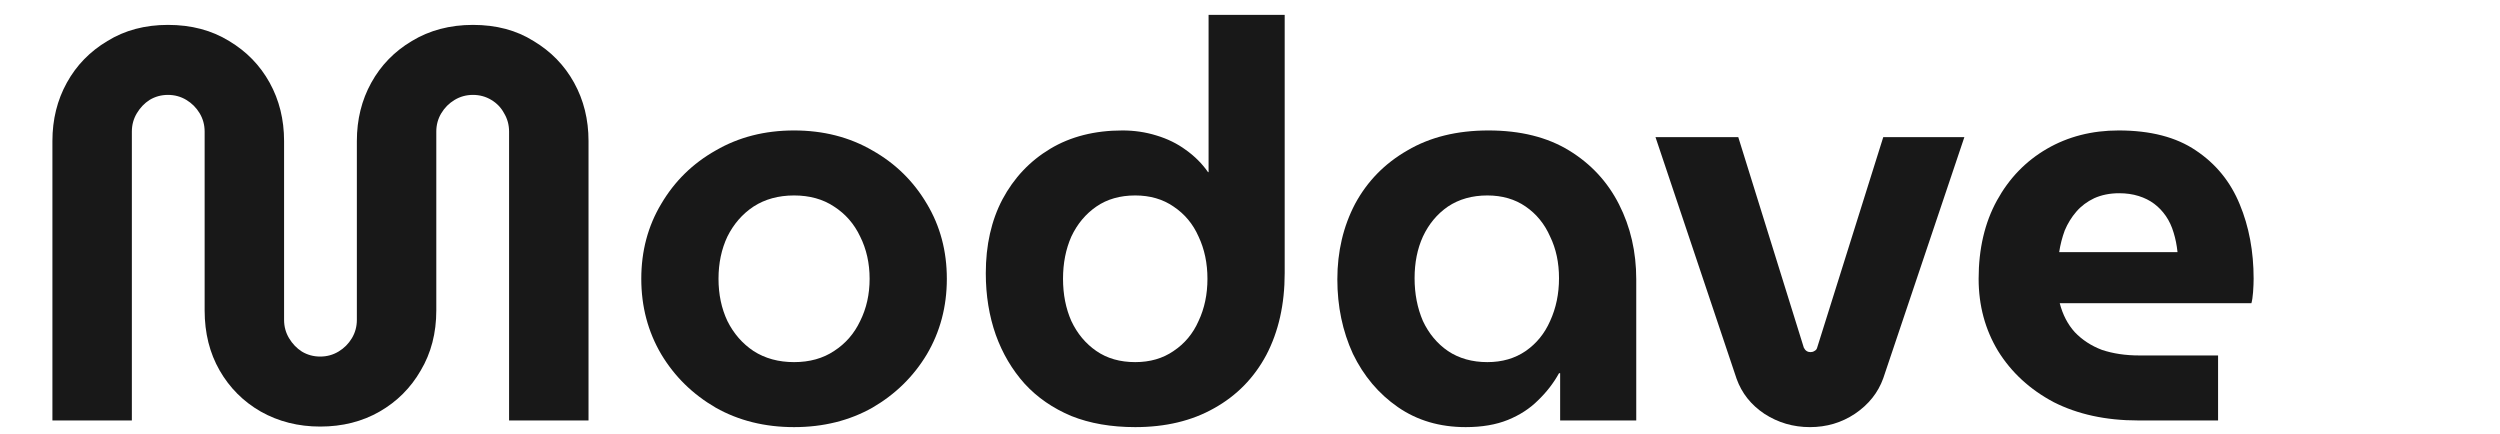 <svg width="144" height="25" viewBox="0 0 144 25" fill="none" xmlns="http://www.w3.org/2000/svg">
<path d="M123.153 24.218C121.297 24.218 119.676 23.866 118.289 23.162C116.924 22.436 115.857 21.455 115.089 20.218C114.342 18.98 113.969 17.594 113.969 16.058C113.969 14.33 114.321 12.826 115.025 11.546C115.729 10.266 116.689 9.274 117.905 8.57C119.121 7.866 120.497 7.514 122.033 7.514C123.868 7.514 125.35 7.898 126.481 8.666C127.633 9.434 128.476 10.468 129.009 11.77C129.542 13.05 129.809 14.479 129.809 16.058C129.809 16.271 129.798 16.527 129.777 16.826C129.756 17.103 129.724 17.316 129.681 17.466H118.641C118.812 18.127 119.1 18.682 119.505 19.13C119.932 19.578 120.454 19.919 121.073 20.154C121.713 20.367 122.428 20.474 123.217 20.474H127.761V24.218H123.153ZM118.609 14.522H125.425C125.382 14.116 125.308 13.743 125.201 13.402C125.094 13.039 124.945 12.719 124.753 12.442C124.561 12.164 124.337 11.93 124.081 11.738C123.825 11.546 123.526 11.396 123.185 11.29C122.844 11.183 122.47 11.13 122.065 11.13C121.532 11.13 121.052 11.226 120.625 11.418C120.22 11.61 119.878 11.866 119.601 12.186C119.324 12.506 119.1 12.868 118.929 13.274C118.78 13.679 118.673 14.095 118.609 14.522Z" fill="#181818"/>
<path d="M104.252 24.602C103.292 24.602 102.418 24.346 101.628 23.834C100.86 23.322 100.327 22.65 100.028 21.818L95.356 7.898H100.124L103.9 20.026C103.943 20.112 103.996 20.176 104.06 20.218C104.124 20.261 104.199 20.282 104.284 20.282C104.37 20.282 104.444 20.261 104.508 20.218C104.594 20.176 104.647 20.112 104.668 20.026L108.476 7.898H113.148L108.476 21.786C108.178 22.618 107.634 23.301 106.844 23.834C106.076 24.346 105.212 24.602 104.252 24.602Z" fill="#181818"/>
<path d="M84.424 24.602C82.93 24.602 81.629 24.218 80.519 23.45C79.41 22.682 78.546 21.658 77.927 20.378C77.33 19.076 77.031 17.647 77.031 16.09C77.031 14.49 77.373 13.039 78.055 11.738C78.76 10.436 79.762 9.412 81.064 8.666C82.365 7.898 83.922 7.514 85.736 7.514C87.57 7.514 89.117 7.898 90.376 8.666C91.634 9.434 92.594 10.468 93.255 11.77C93.917 13.071 94.248 14.511 94.248 16.09V24.218H89.864V21.498H89.799C89.48 22.074 89.074 22.596 88.584 23.066C88.114 23.535 87.538 23.908 86.856 24.186C86.173 24.463 85.362 24.602 84.424 24.602ZM85.671 20.858C86.525 20.858 87.261 20.644 87.879 20.218C88.498 19.791 88.968 19.215 89.287 18.49C89.629 17.743 89.799 16.922 89.799 16.026C89.799 15.13 89.629 14.33 89.287 13.626C88.968 12.9 88.498 12.324 87.879 11.898C87.261 11.471 86.525 11.258 85.671 11.258C84.797 11.258 84.04 11.471 83.4 11.898C82.781 12.324 82.301 12.9 81.96 13.626C81.639 14.33 81.48 15.13 81.48 16.026C81.48 16.922 81.639 17.743 81.96 18.49C82.301 19.215 82.781 19.791 83.4 20.218C84.04 20.644 84.797 20.858 85.671 20.858Z" fill="#181818"/>
<path d="M65.389 24.602C64.003 24.602 62.776 24.389 61.709 23.962C60.643 23.514 59.747 22.896 59.022 22.106C58.296 21.296 57.742 20.357 57.358 19.29C56.974 18.202 56.782 17.018 56.782 15.738C56.782 14.117 57.102 12.698 57.742 11.482C58.403 10.245 59.32 9.274 60.493 8.57C61.667 7.866 63.053 7.514 64.653 7.514C65.336 7.514 65.987 7.61 66.606 7.802C67.246 7.994 67.811 8.272 68.302 8.634C68.814 8.997 69.24 9.424 69.582 9.914H69.614V0.858H73.998V15.738C73.998 17.53 73.645 19.098 72.942 20.442C72.237 21.765 71.235 22.789 69.933 23.514C68.653 24.24 67.139 24.602 65.389 24.602ZM65.389 20.858C66.243 20.858 66.979 20.645 67.597 20.218C68.237 19.792 68.718 19.216 69.037 18.49C69.379 17.765 69.549 16.954 69.549 16.058C69.549 15.162 69.379 14.352 69.037 13.626C68.718 12.901 68.237 12.325 67.597 11.898C66.979 11.472 66.243 11.258 65.389 11.258C64.515 11.258 63.768 11.472 63.15 11.898C62.531 12.325 62.051 12.901 61.709 13.626C61.389 14.352 61.23 15.162 61.23 16.058C61.23 16.954 61.389 17.765 61.709 18.49C62.051 19.216 62.531 19.792 63.15 20.218C63.768 20.645 64.515 20.858 65.389 20.858Z" fill="#181818"/>
<path d="M45.738 24.602C44.052 24.602 42.548 24.228 41.226 23.482C39.903 22.714 38.858 21.69 38.09 20.41C37.322 19.108 36.938 17.658 36.938 16.058C36.938 14.458 37.322 13.018 38.09 11.738C38.858 10.436 39.903 9.412 41.226 8.666C42.548 7.898 44.052 7.514 45.738 7.514C47.423 7.514 48.927 7.898 50.25 8.666C51.572 9.412 52.618 10.436 53.386 11.738C54.154 13.018 54.538 14.458 54.538 16.058C54.538 17.658 54.154 19.108 53.386 20.41C52.618 21.69 51.572 22.714 50.25 23.482C48.927 24.228 47.423 24.602 45.738 24.602ZM45.738 20.858C46.634 20.858 47.402 20.644 48.042 20.218C48.703 19.791 49.204 19.215 49.546 18.49C49.908 17.764 50.09 16.954 50.09 16.058C50.09 15.162 49.908 14.351 49.546 13.626C49.204 12.9 48.703 12.324 48.042 11.898C47.402 11.471 46.634 11.258 45.738 11.258C44.842 11.258 44.063 11.471 43.402 11.898C42.762 12.324 42.26 12.9 41.898 13.626C41.556 14.351 41.386 15.162 41.386 16.058C41.386 16.954 41.556 17.764 41.898 18.49C42.26 19.215 42.762 19.791 43.402 20.218C44.063 20.644 44.842 20.858 45.738 20.858Z" fill="#181818"/>
<path d="M18.443 24.57C17.184 24.57 16.043 24.282 15.019 23.706C14.016 23.13 13.227 22.34 12.651 21.338C12.075 20.335 11.787 19.183 11.787 17.882V7.578C11.787 7.194 11.691 6.842 11.499 6.522C11.307 6.202 11.051 5.946 10.731 5.754C10.411 5.562 10.059 5.466 9.675 5.466C9.291 5.466 8.939 5.562 8.619 5.754C8.32 5.946 8.075 6.202 7.883 6.522C7.691 6.842 7.595 7.194 7.595 7.578V24.218H3.019V8.122C3.019 6.884 3.296 5.764 3.851 4.762C4.405 3.759 5.184 2.959 6.187 2.362C7.189 1.743 8.352 1.434 9.675 1.434C11.019 1.434 12.192 1.743 13.195 2.362C14.197 2.959 14.976 3.759 15.531 4.762C16.085 5.764 16.363 6.884 16.363 8.122V18.426C16.363 18.81 16.459 19.162 16.651 19.482C16.843 19.802 17.088 20.058 17.387 20.25C17.707 20.442 18.059 20.538 18.443 20.538C18.827 20.538 19.179 20.442 19.499 20.25C19.819 20.058 20.075 19.802 20.267 19.482C20.459 19.162 20.555 18.81 20.555 18.426V8.122C20.555 6.884 20.832 5.764 21.387 4.762C21.942 3.759 22.72 2.959 23.723 2.362C24.747 1.743 25.92 1.434 27.243 1.434C28.587 1.434 29.75 1.743 30.731 2.362C31.733 2.959 32.512 3.759 33.067 4.762C33.621 5.764 33.899 6.884 33.899 8.122V24.218H29.323V7.578C29.323 7.194 29.227 6.842 29.035 6.522C28.864 6.202 28.619 5.946 28.299 5.754C27.979 5.562 27.627 5.466 27.243 5.466C26.859 5.466 26.507 5.562 26.187 5.754C25.867 5.946 25.611 6.202 25.419 6.522C25.227 6.842 25.131 7.194 25.131 7.578V17.882C25.131 19.183 24.832 20.335 24.235 21.338C23.659 22.34 22.869 23.13 21.867 23.706C20.864 24.282 19.723 24.57 18.443 24.57Z" fill="#181818"/>
</svg>
